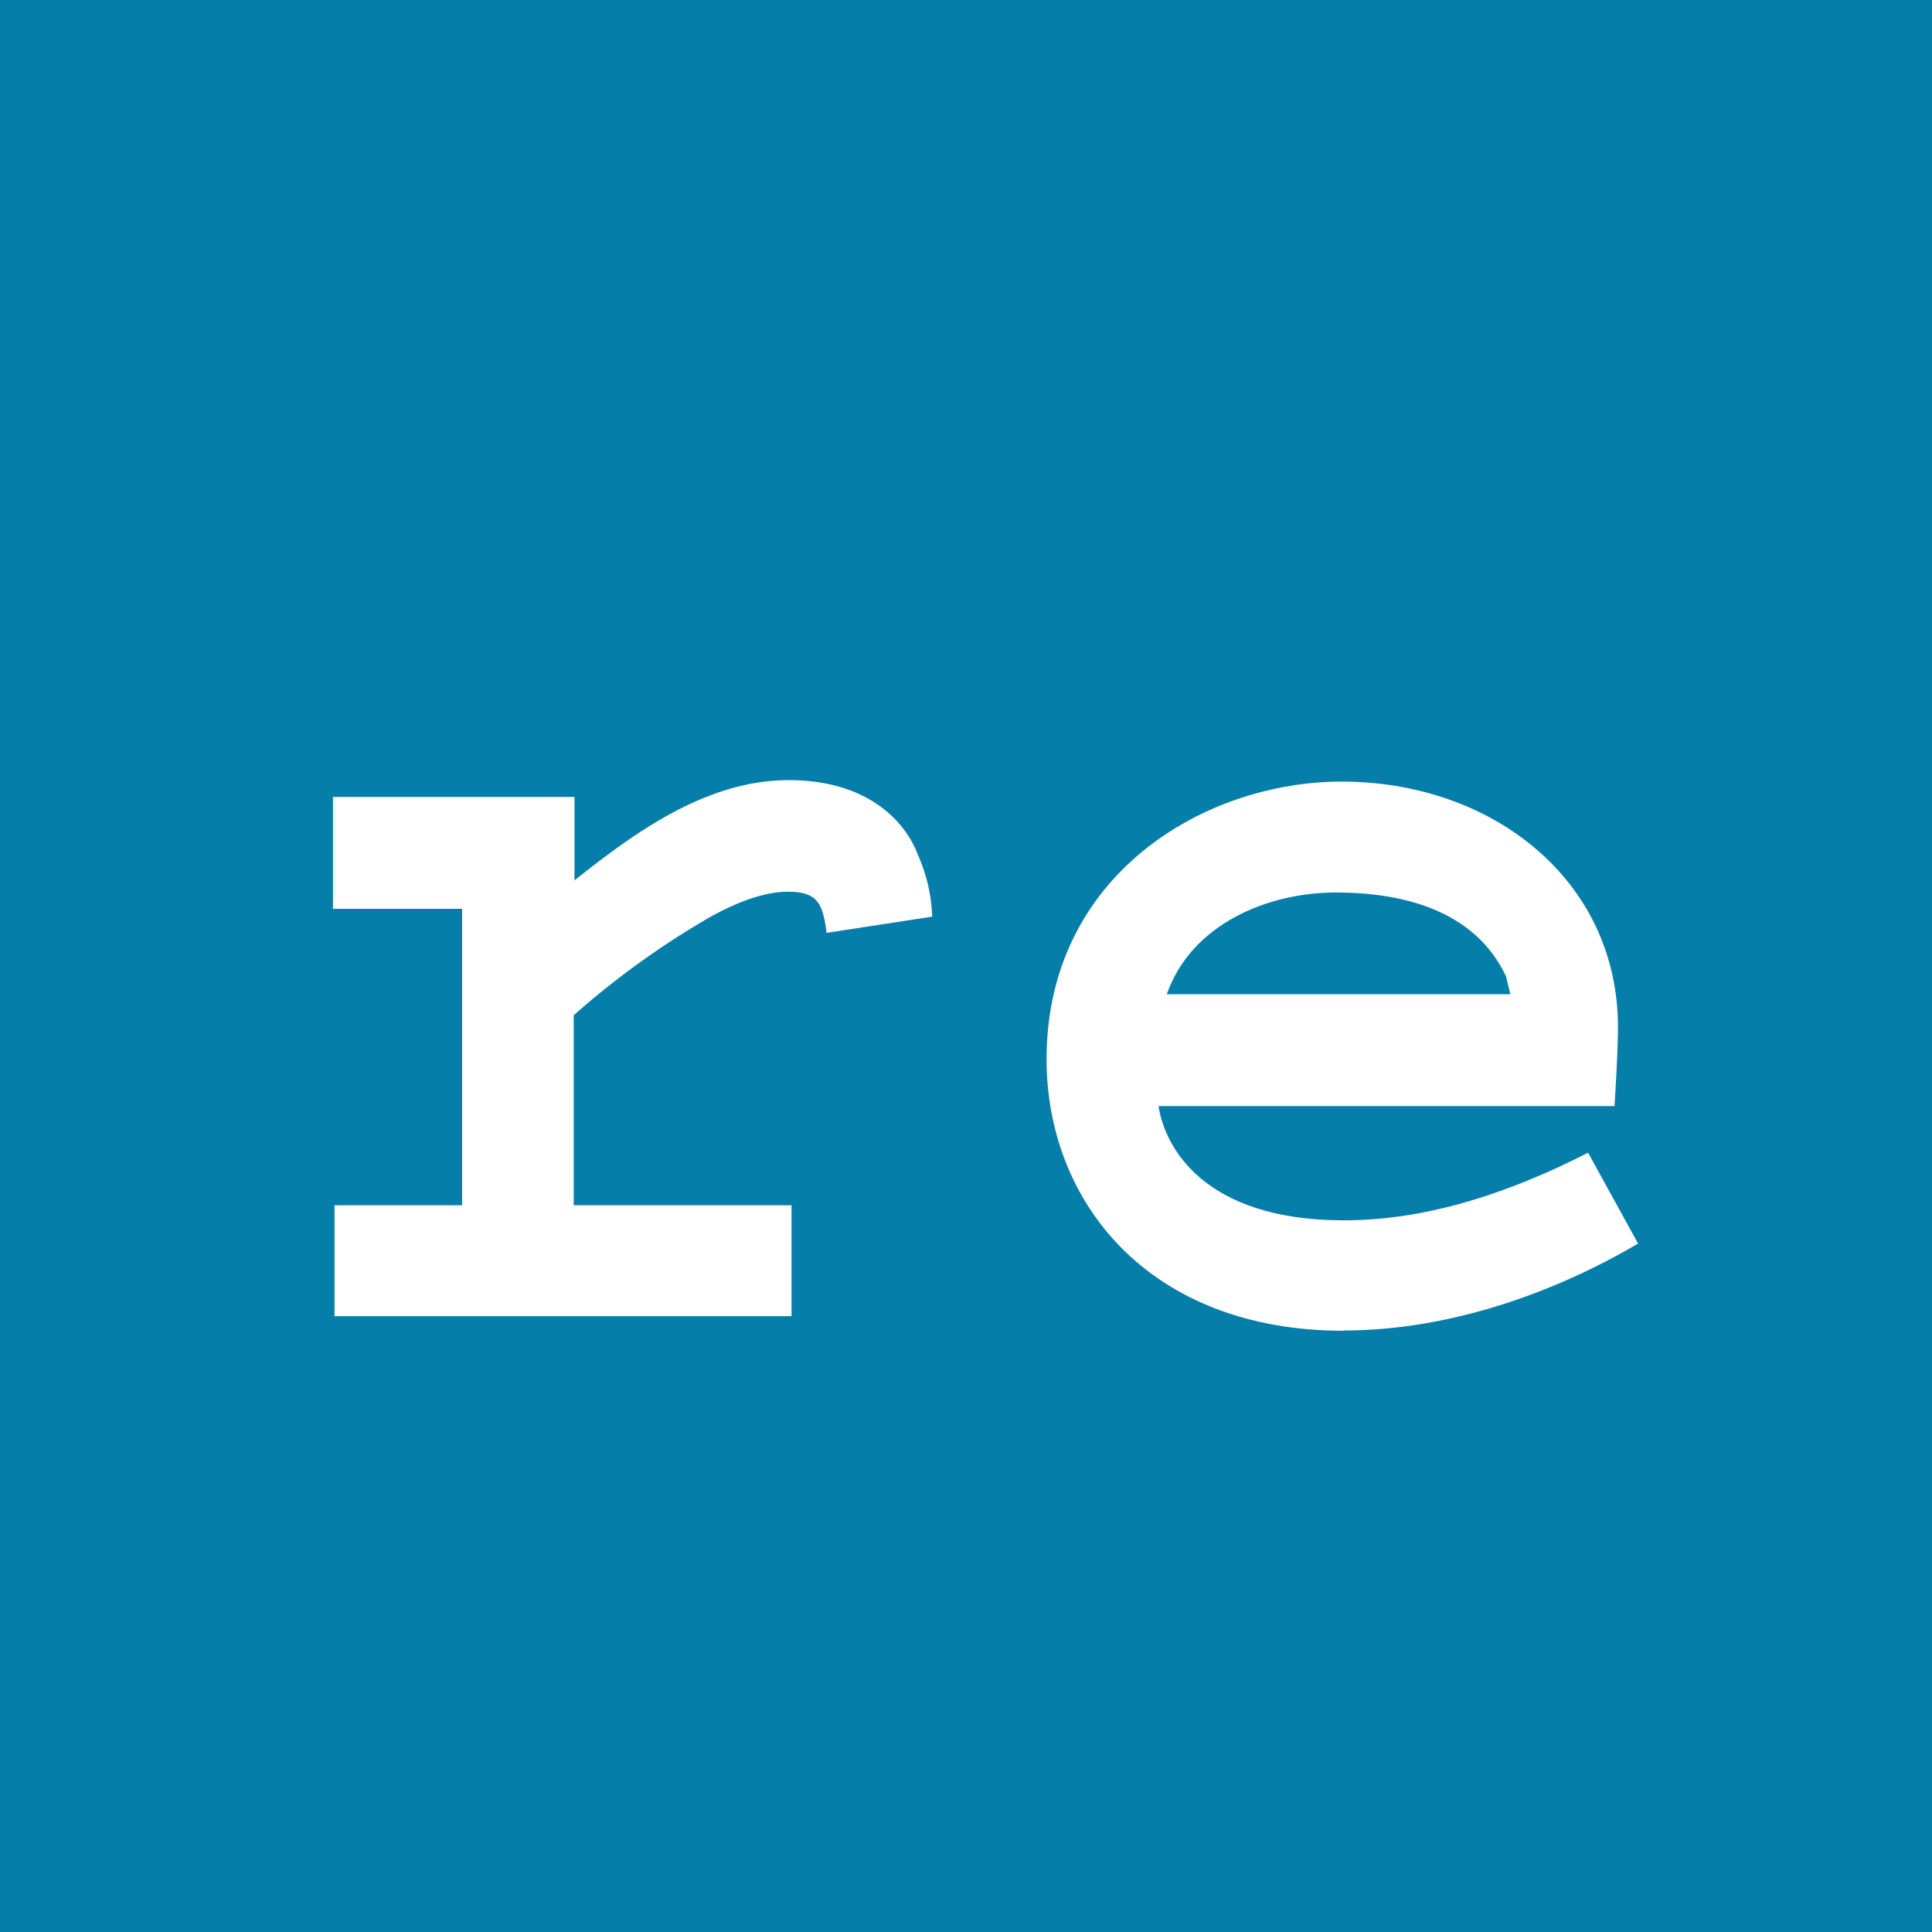 <svg xmlns="http://www.w3.org/2000/svg" viewBox="0 0 200 200"><defs><style>.cls-1{fill:#057faa;}.cls-2{fill:#fff;}</style></defs><g id="レイヤー_2" data-name="レイヤー 2"><g id="レイヤー_1-2" data-name="レイヤー 1"><rect class="cls-1" width="200" height="200"/><path class="cls-2" d="M85.57,96.57c-.39-3-.9-4.26-4-4.26-2.74,0-5.75,1.33-8.18,2.69a86.36,86.36,0,0,0-14,10.1v19.67H81.94v11.48H34.63V124.77H47.84V94.08H34.47V82.5h25v8.64c6.15-4.9,13.64-10.38,22.17-10.38S93.85,85.37,95,88.45a17.13,17.13,0,0,1,1.5,6.44Z"/><path class="cls-2" d="M139.12,137.76c-20.32,0-30.78-13.46-30.78-28.11,0-19.06,16.32-28.74,30.55-28.74,15.62,0,28.6,10.23,28.6,25.41,0,2.61-.28,6.93-.36,8.18h-47.2c.62,4.15,4.6,11.83,19.19,11.83,9.06,0,17.74-3.16,25.28-7l5.17,9.4c-8.77,5.17-19.67,9-30.45,9m16.78-36.67c-3.23-6.84-10.69-8.67-17.61-8.67-7.16,0-15,3.34-17.5,10.53h35.56Z"/></g></g></svg>
